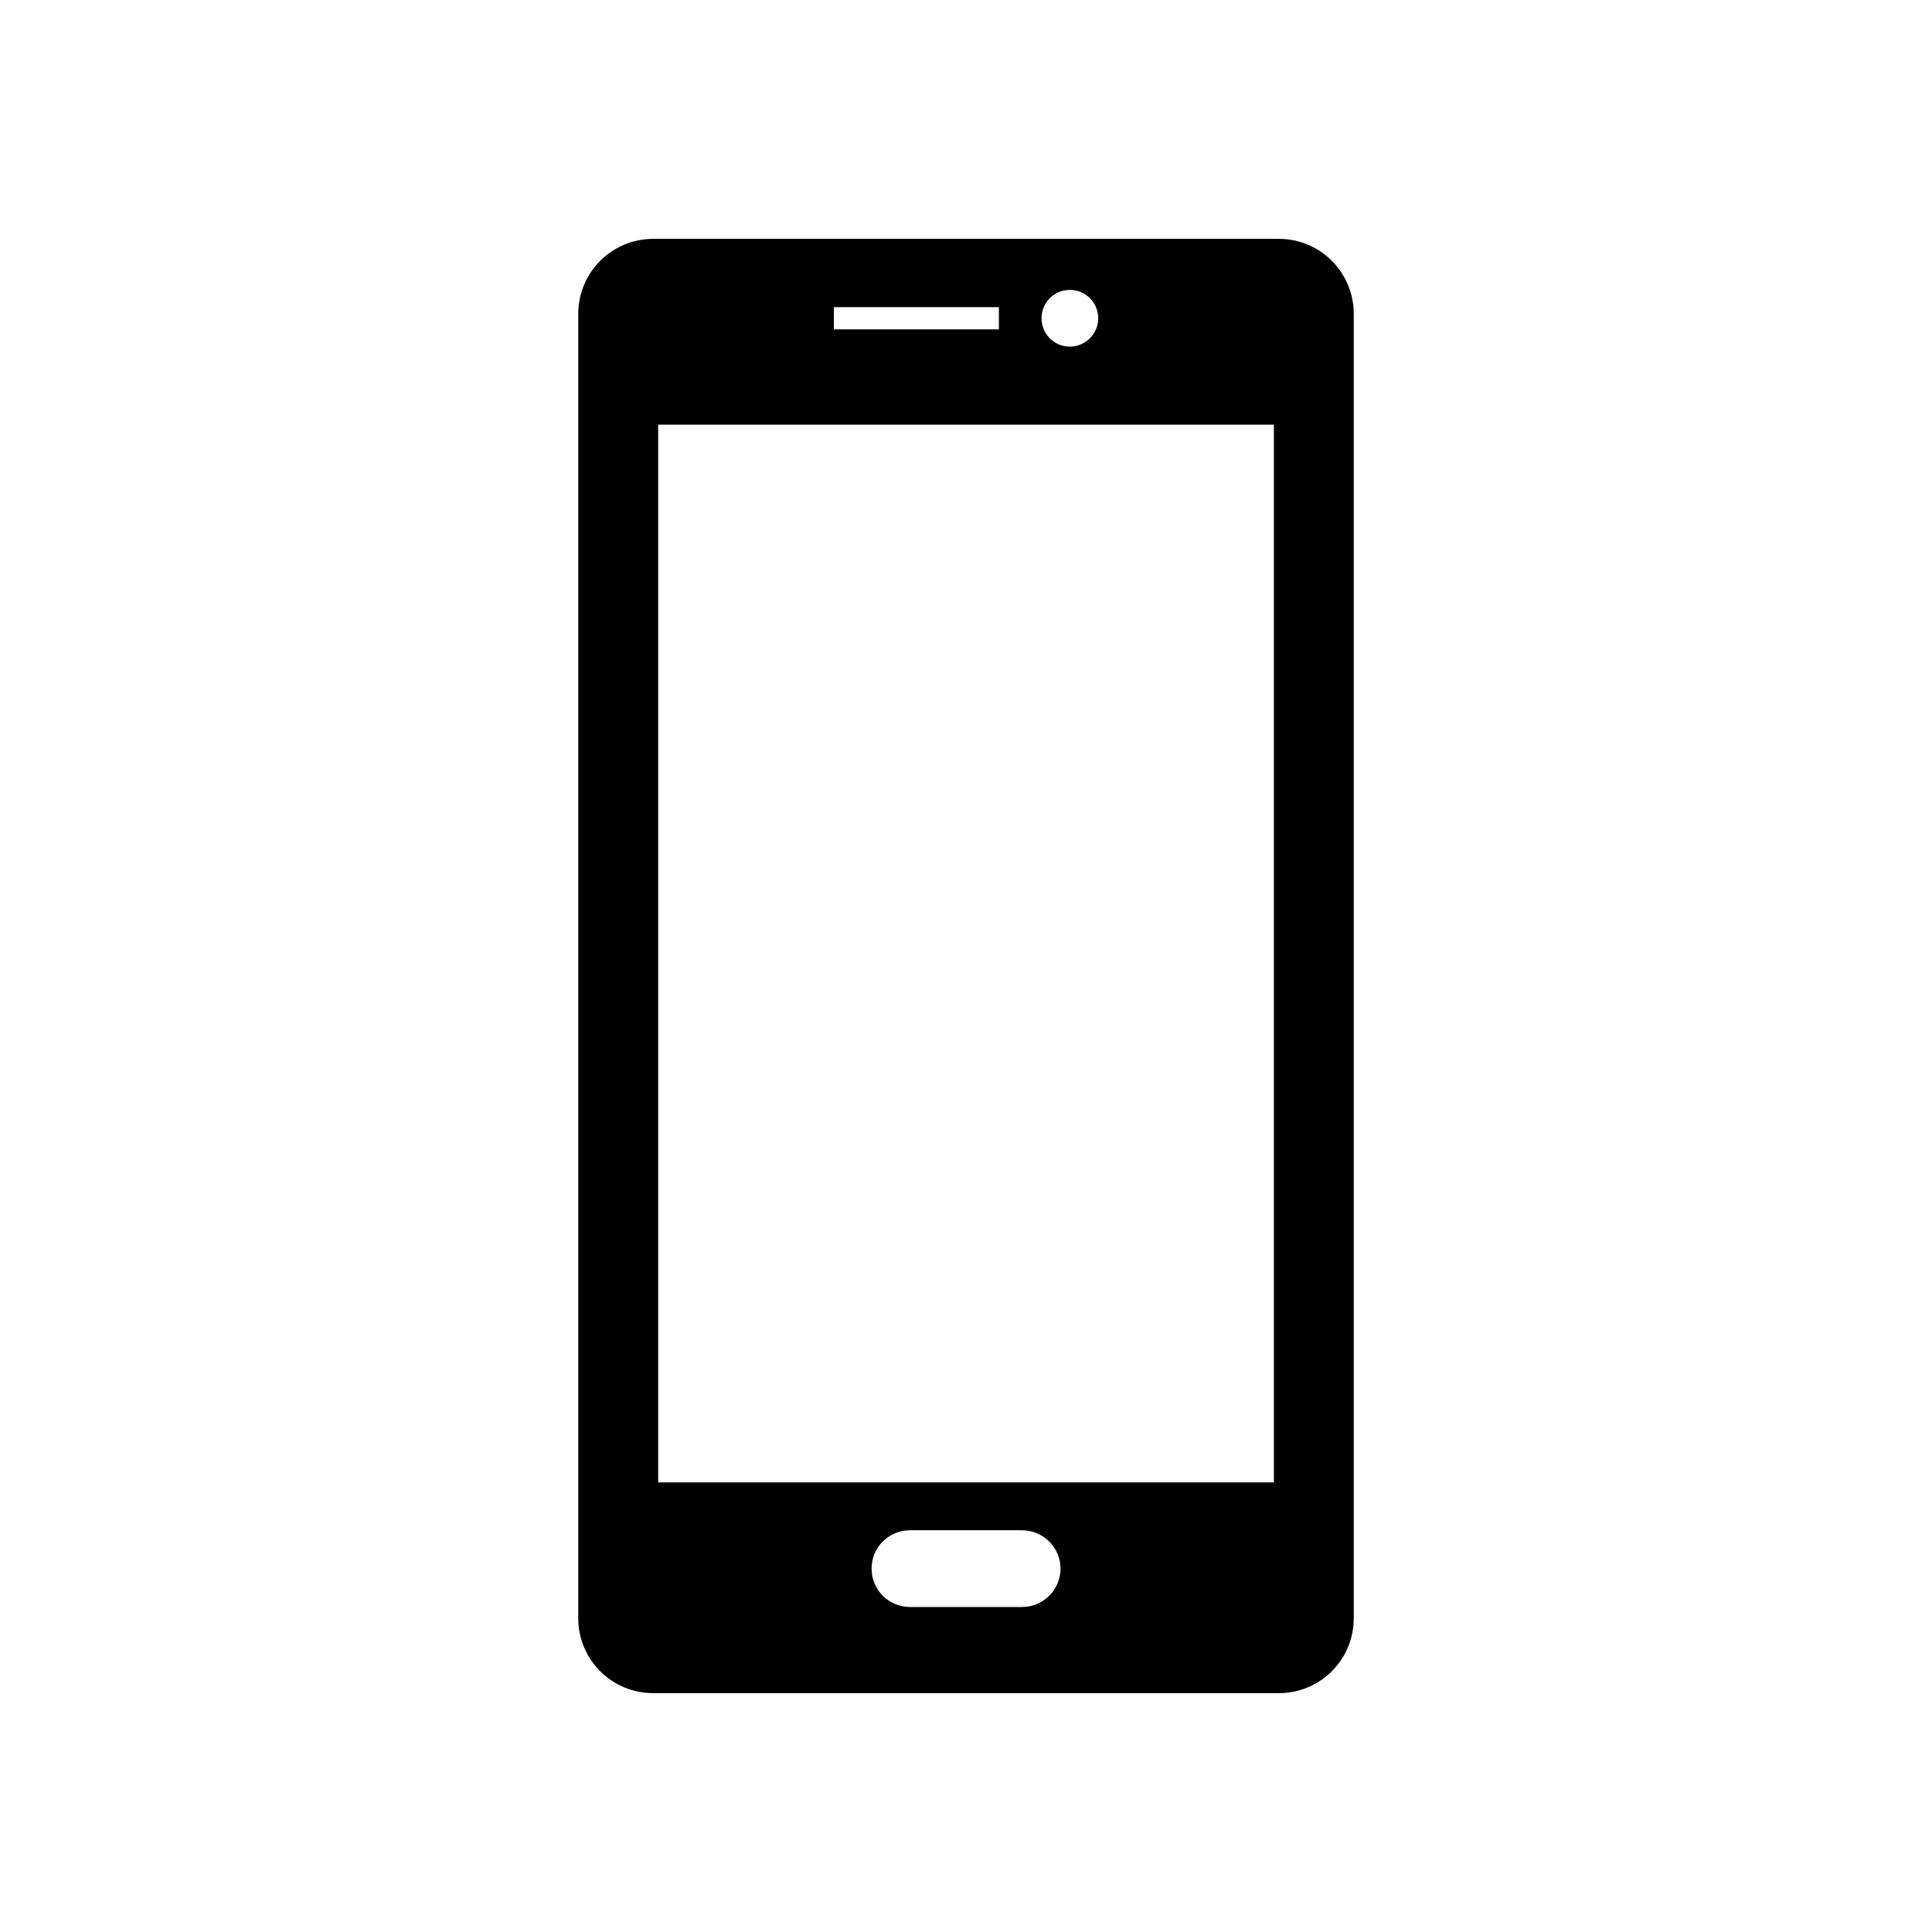 <?xml version="1.0" encoding="UTF-8"?>
<svg id="Calque_2" data-name="Calque 2" xmlns="http://www.w3.org/2000/svg" viewBox="0 0 800 800">
  <defs>
    <style>
      .cls-1 {
        fill: #fff;
      }
    </style>
  </defs>
  <g id="Calque_1-2" data-name="Calque 1">
    <g>
      <rect class="cls-1" width="800" height="800"/>
      <path d="m529.5,98.9h-259c-17.15,0-31.06,13.91-31.06,31.06v540.13c0,17.15,13.91,31.01,31.06,31.01h259c17.2,0,31.06-13.86,31.06-31.01V129.96c0-17.15-13.86-31.06-31.06-31.06Zm-86.51,21.15c6.52,0,11.76,5.24,11.76,11.71s-5.24,11.76-11.76,11.76-11.71-5.24-11.71-11.76,5.24-11.71,11.71-11.71Zm-97.7,7.14h68.33v9.19h-68.33v-9.19Zm89.17,533.56c-2.87,2.87-6.83,4.67-11.24,4.67h-46.46c-8.78,0-15.86-7.14-15.86-15.86,0-4.42,1.75-8.37,4.62-11.24,2.87-2.87,6.88-4.67,11.24-4.67h46.46c8.78,0,15.92,7.14,15.92,15.91,0,4.36-1.8,8.32-4.67,11.19Zm93.03-46.92h-254.95V175.86h254.95v437.97Z"/>
    </g>
  </g>
</svg>